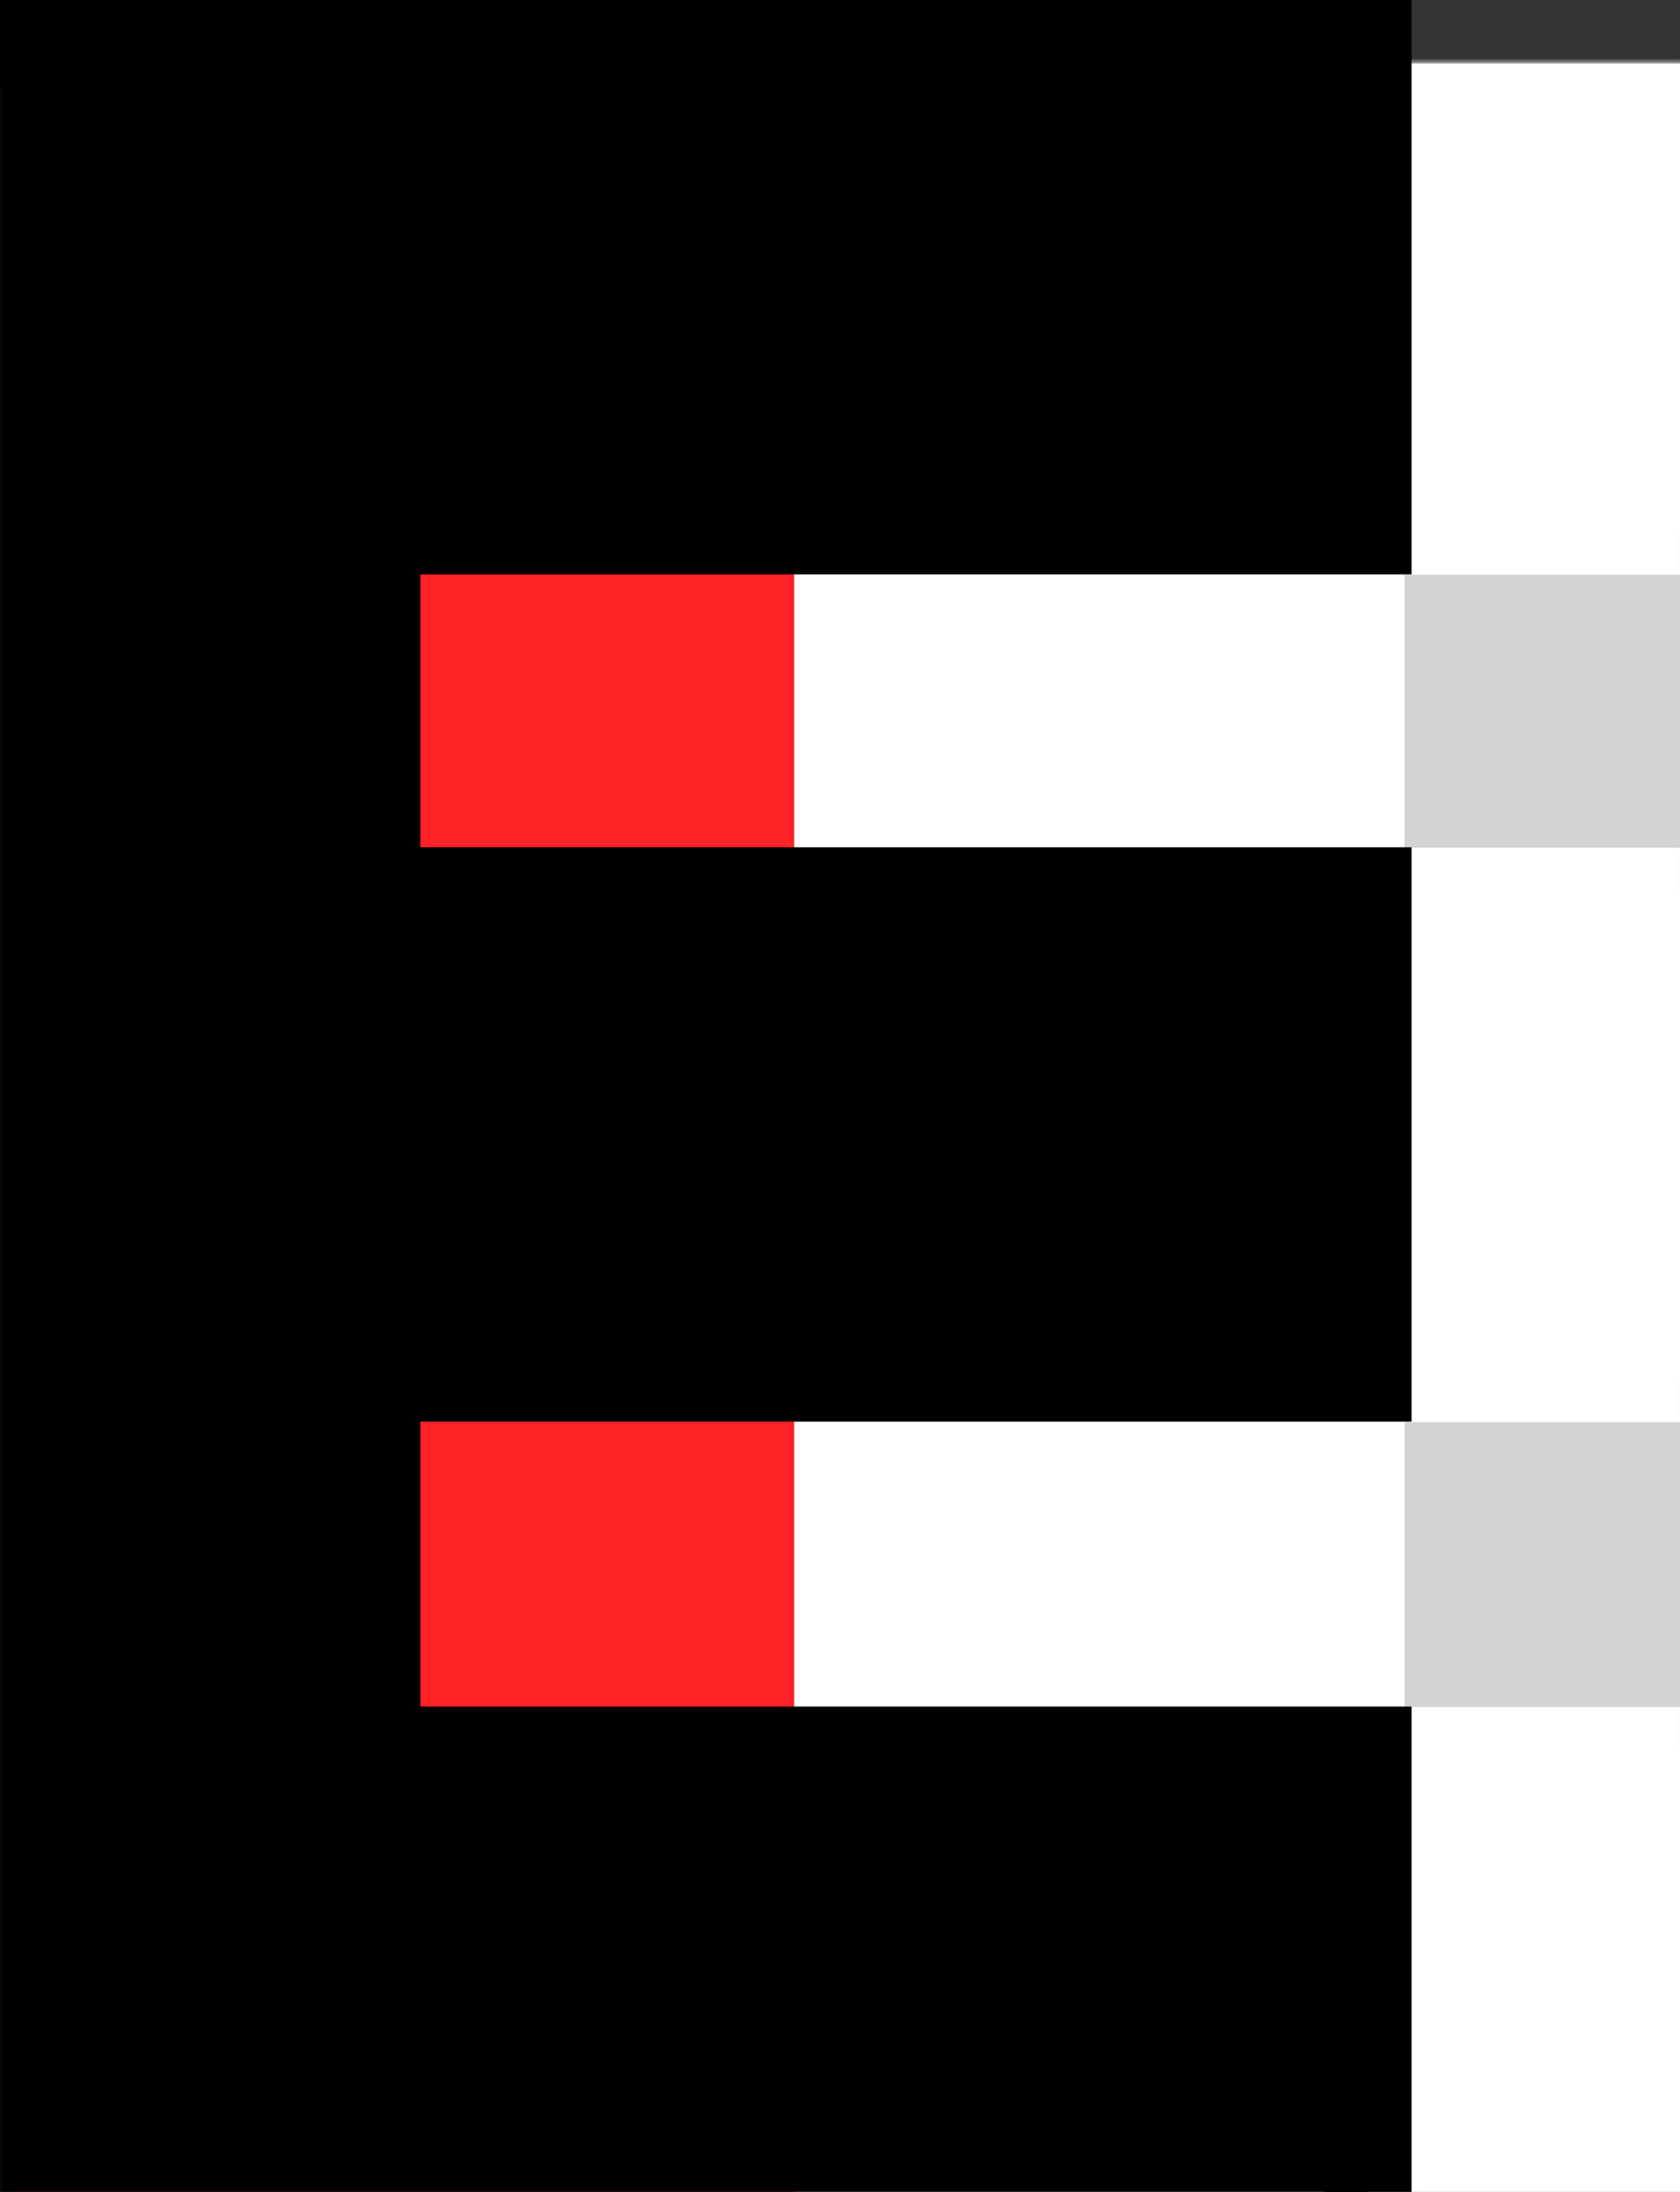 <?xml version="1.0" encoding="UTF-8"?>
<svg width="230px" height="300px" viewBox="0 0 230 300" version="1.1" xmlns="http://www.w3.org/2000/svg" xmlns:xlink="http://www.w3.org/1999/xlink">
    <rect x="0" y="0" width="230" height="300" fill="#333333" stroke="none"/>
    <title>cta-bg-exec-education</title>
    <defs>
        <polygon id="path-1" points="0.469 0.209 231.868 0.209 231.868 307.759 0.469 307.759"></polygon>
    </defs>
    <g id="cta-bg-exec-education" stroke="none" stroke-width="1" fill="none" fill-rule="evenodd">
        <g id="Group-2" transform="translate(-26, 0)">
            <polygon id="Fill-2" fill="#FF2227" points="28.727 309.162 258.727 309.162 258.727 9.184 28.727 9.184"></polygon>
            <polygon id="Fill-19" fill="#D1D3D4" points="186.806 259.63 260.9 259.63 260.9 66.233 186.806 66.233"></polygon>
            <polygon id="Fill-20" fill="#FFFFFF" points="140.727 8.694 140.727 306.243 256.9 306.243 256.9 239.628 212.278 239.628 212.278 188.638 256.9 188.638 256.9 122.021 212.278 122.021 212.278 72.676 256.9 72.676 256.9 8.694"></polygon>
            <g id="Group-24" transform="translate(25.032, 8.484)">
                <mask id="mask-2" fill="white">
                    <use xlink:href="#path-1"></use>
                </mask>
                <g id="Clip-22"></g>
                <polygon id="Stroke-21" stroke="#FFFFFF" stroke-width="12" mask="url(#mask-2)" points="115.695 -2.426 322.95 -2.426 322.95 64.191 187.246 64.191 187.246 113.536 322.95 113.536 322.95 180.153 187.246 180.153 187.246 231.143 322.95 231.143 322.95 297.759 115.695 297.759"></polygon>
                <polygon id="Fill-23" fill="#000000" mask="url(#mask-2)" points="0.469 0.21 0.469 297.7 188.219 297.7 188.219 231.084 52.519 231.084 52.519 180.094 188.219 180.094 188.219 113.478 52.519 113.478 52.519 64.133 188.219 64.133 188.219 0.21"></polygon>
            </g>
            <path d="M219.251,2.84217094e-14 L0,2.84217094e-14 L0,312.185 L219.251,312.185 L219.251,233.568 L83.551,233.568 L83.551,194.578 L219.251,194.578 L219.251,115.962 L83.551,115.962 L83.551,78.616 L219.251,78.617 L219.251,2.84217094e-14 Z M207.251,12 L207.251,66.616 L71.551,66.617 L71.551,127.962 L207.251,127.962 L207.251,182.578 L71.551,182.578 L71.551,245.568 L207.251,245.568 L207.251,300.184 L12,300.184 L12,12 L207.251,12 Z" id="Stroke-25" fill="#000000" fill-rule="nonzero"></path>
        </g>
    </g>
</svg>